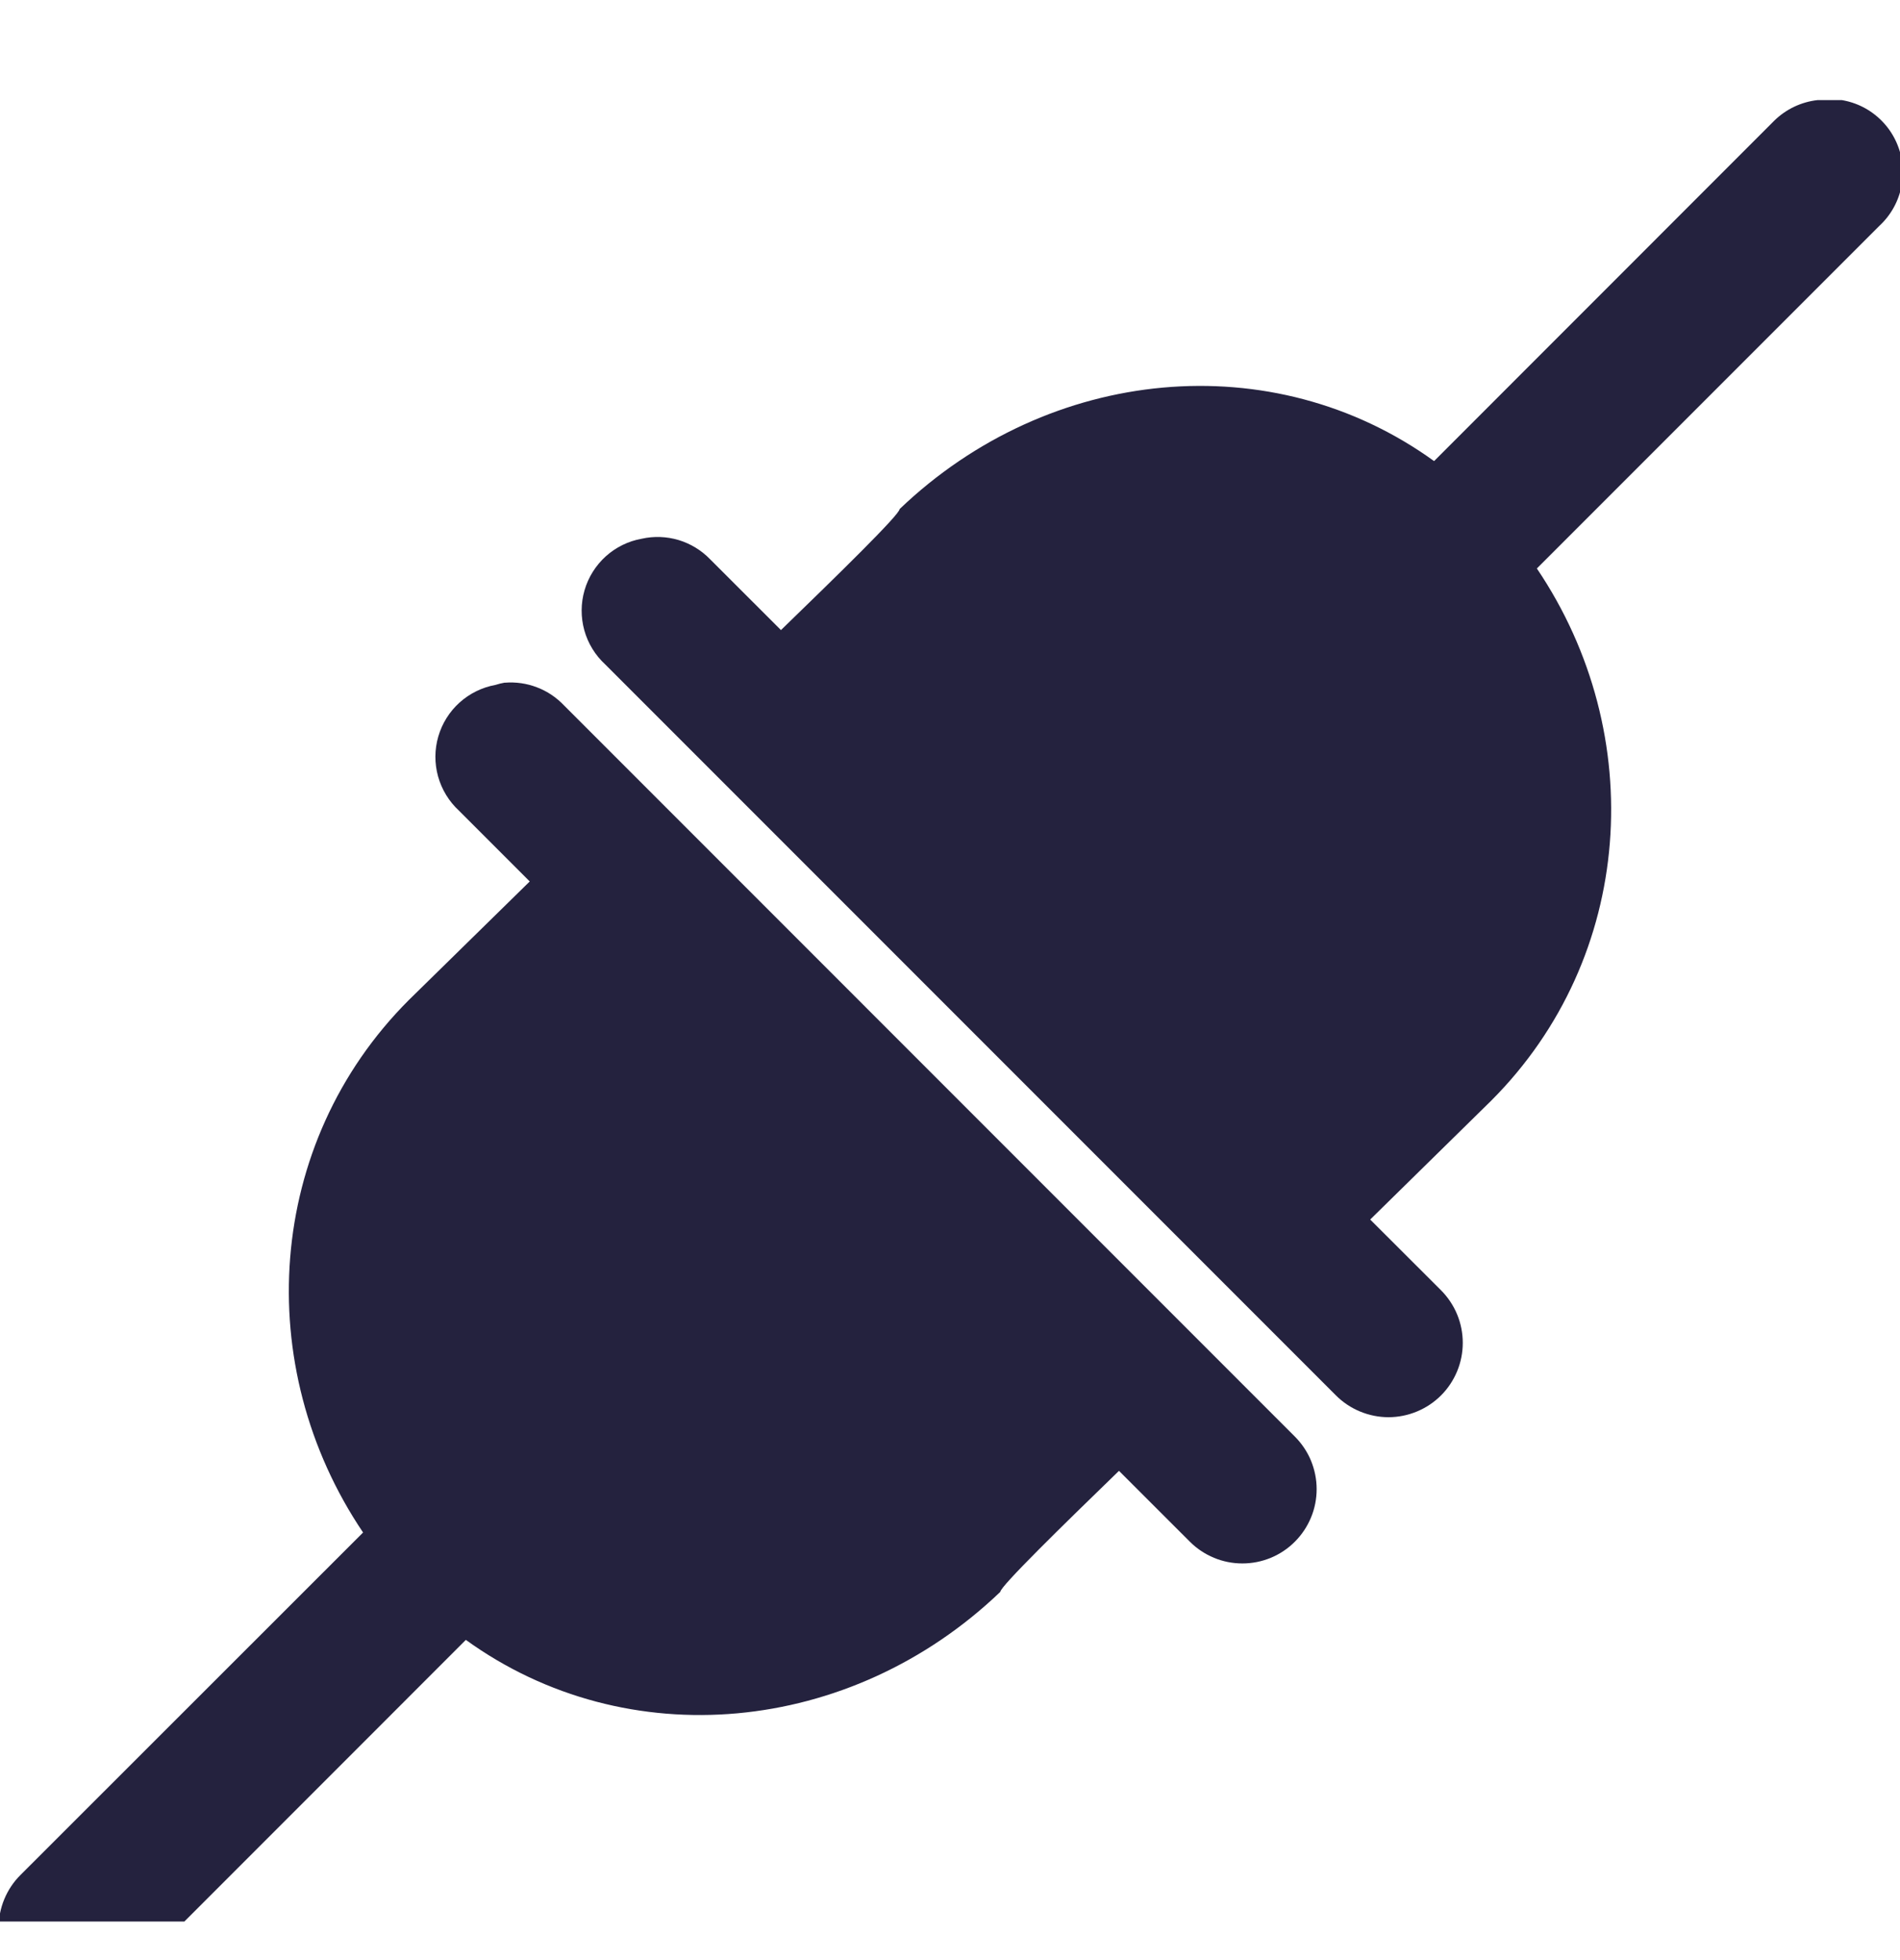<svg width="32" height="33" viewBox="0 0 32 33" fill="none" xmlns="http://www.w3.org/2000/svg">
<g clip-path="url(#clip0_43_3198)">
<g clip-path="url(#clip1_43_3198)">
<path d="M30.614 1.685C30.339 1.715 30.081 1.837 29.883 2.031L24.153 7.763C21.44 5.803 17.678 6.155 15.152 8.57C15.152 8.664 14.1 9.69 13.153 10.608L11.96 9.416C11.813 9.264 11.63 9.153 11.429 9.092C11.227 9.032 11.013 9.024 10.808 9.07C10.582 9.11 10.373 9.213 10.203 9.366C10.033 9.52 9.909 9.717 9.845 9.937C9.781 10.157 9.78 10.39 9.841 10.611C9.902 10.831 10.024 11.03 10.192 11.185L22.5 23.493C22.616 23.609 22.754 23.701 22.906 23.764C23.058 23.827 23.221 23.86 23.385 23.86C23.549 23.86 23.712 23.827 23.864 23.764C24.016 23.701 24.154 23.609 24.27 23.493C24.386 23.377 24.478 23.239 24.541 23.087C24.604 22.935 24.636 22.773 24.636 22.608C24.636 22.444 24.604 22.281 24.541 22.129C24.478 21.977 24.386 21.84 24.27 21.723L23.077 20.532L25.115 18.531C27.528 16.118 27.773 12.368 25.884 9.571L31.654 3.801C31.848 3.621 31.979 3.383 32.027 3.123C32.075 2.862 32.038 2.594 31.921 2.356C31.805 2.119 31.614 1.925 31.379 1.804C31.143 1.683 30.875 1.642 30.614 1.685ZM8.499 11.493C8.447 11.502 8.395 11.515 8.345 11.531C8.12 11.572 7.91 11.675 7.74 11.828C7.57 11.981 7.446 12.179 7.382 12.399C7.318 12.618 7.317 12.852 7.378 13.072C7.44 13.293 7.561 13.492 7.729 13.647L8.922 14.84L6.884 16.838C4.472 19.251 4.227 23.002 6.115 25.801L0.344 31.568C0.227 31.684 0.135 31.823 0.072 31.975C0.009 32.127 -0.023 32.29 -0.023 32.454C-0.023 32.619 0.009 32.782 0.072 32.934C0.135 33.086 0.227 33.224 0.344 33.34C0.46 33.457 0.598 33.549 0.75 33.612C0.902 33.675 1.065 33.708 1.23 33.708C1.394 33.708 1.557 33.675 1.709 33.612C1.861 33.549 2 33.457 2.116 33.34L7.846 27.609C10.559 29.568 14.322 29.216 16.847 26.801C16.847 26.708 17.899 25.681 18.846 24.763L20.04 25.956C20.156 26.072 20.294 26.164 20.446 26.227C20.597 26.29 20.76 26.322 20.924 26.322C21.089 26.322 21.251 26.29 21.403 26.227C21.555 26.164 21.693 26.072 21.809 25.955C21.925 25.839 22.017 25.701 22.08 25.549C22.143 25.398 22.175 25.235 22.175 25.07C22.175 24.906 22.142 24.744 22.08 24.592C22.017 24.44 21.924 24.302 21.808 24.186L9.501 11.878C9.373 11.743 9.218 11.638 9.044 11.572C8.871 11.505 8.685 11.479 8.5 11.494L8.499 11.493Z" fill="#24223E"/>
</g>
</g>
<defs>
<clipPath id="clip0_43_3198">
<rect width="32" height="32" fill="white" transform="translate(0 0.351)"/>
</clipPath>
<clipPath id="clip1_43_3198">
<rect width="32" height="32" fill="white" transform="translate(0 1.685)"/>
</clipPath>
</defs>
</svg>
